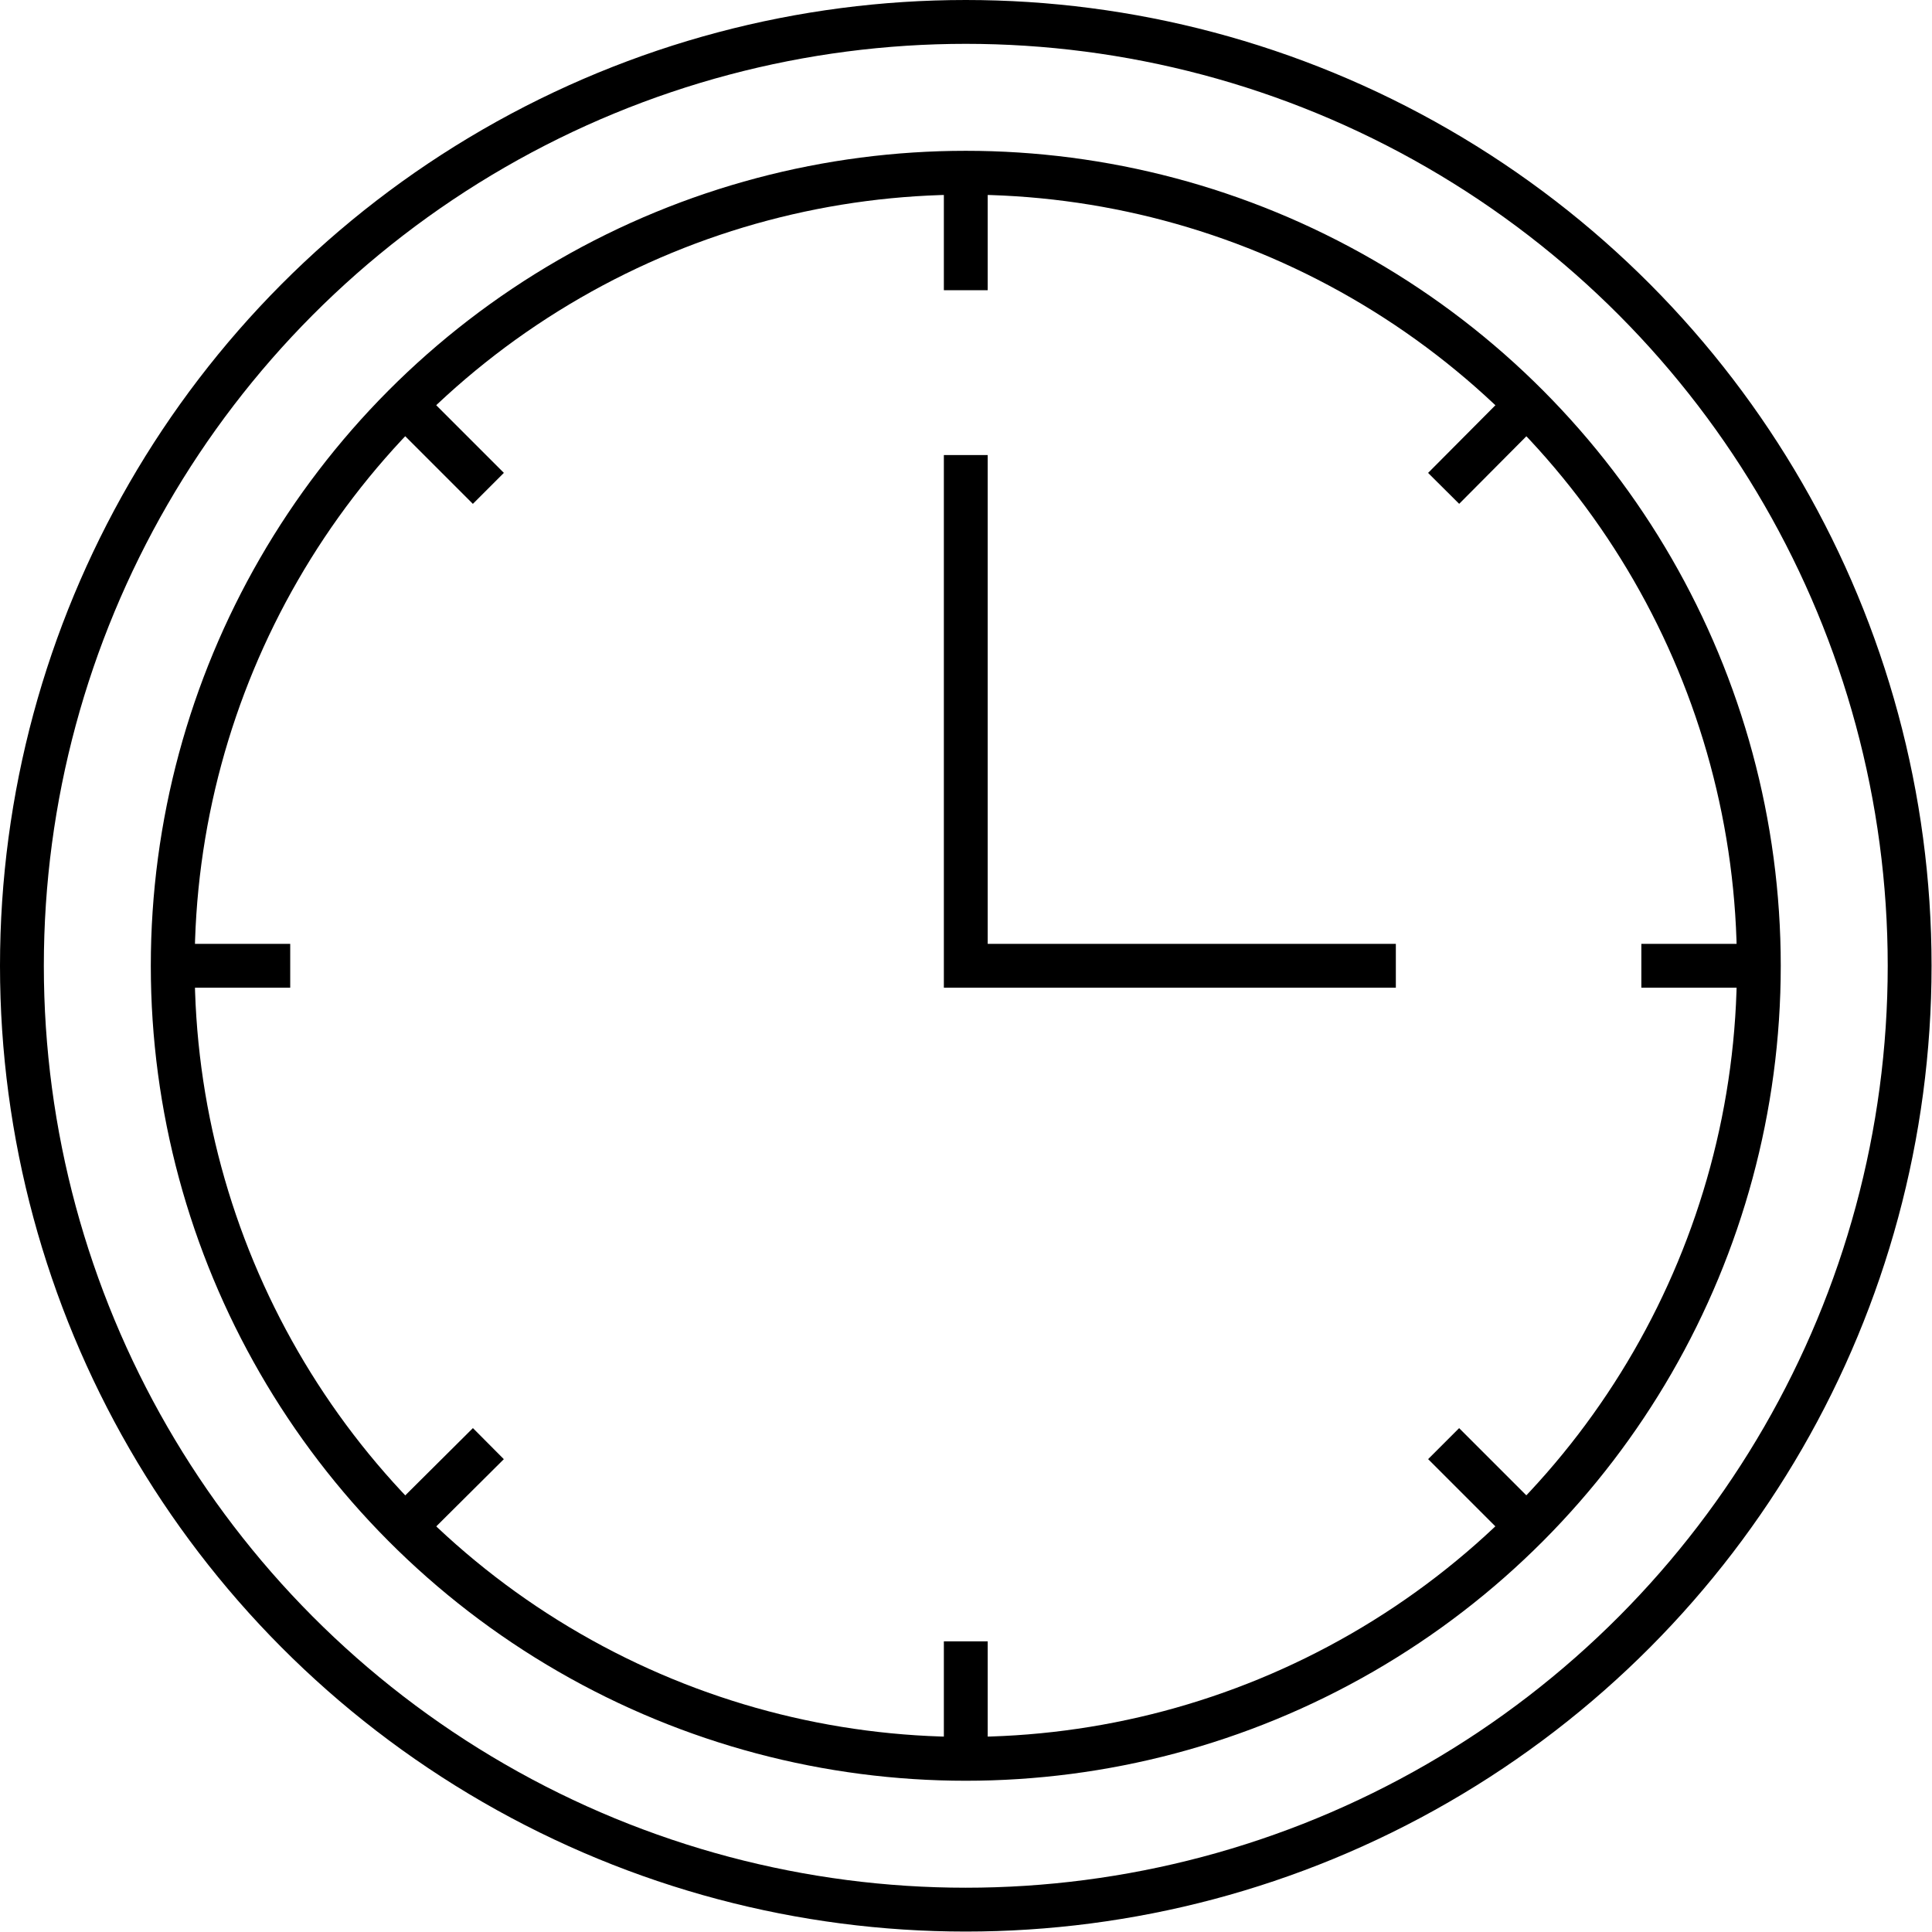 <?xml version="1.0" encoding="UTF-8"?><svg id="_レイヤー_2" xmlns="http://www.w3.org/2000/svg" viewBox="0 0 44.07 44.07"><defs><style>.cls-1{fill:none;stroke:#000;stroke-miterlimit:10;}</style></defs><g id="font"><g><circle class="cls-1" cx="22.03" cy="22.03" r="21.53"/><circle class="cls-1" cx="22.03" cy="22.03" r="18.09"/><polyline class="cls-1" points="31.84 22.03 22.03 22.03 22.03 10.38"/><g><line class="cls-1" x1="3.95" y1="22.03" x2="6.62" y2="22.03"/><line class="cls-1" x1="37.44" y1="22.03" x2="40.12" y2="22.03"/></g><g><line class="cls-1" x1="9.24" y1="9.24" x2="11.14" y2="11.14"/><line class="cls-1" x1="32.93" y1="32.93" x2="34.82" y2="34.82"/></g><g><line class="cls-1" x1="9.24" y1="34.82" x2="11.14" y2="32.93"/><line class="cls-1" x1="32.93" y1="11.14" x2="34.82" y2="9.24"/></g><g><line class="cls-1" x1="22.03" y1="3.95" x2="22.03" y2="6.62"/><line class="cls-1" x1="22.03" y1="37.44" x2="22.03" y2="40.12"/></g></g></g></svg>